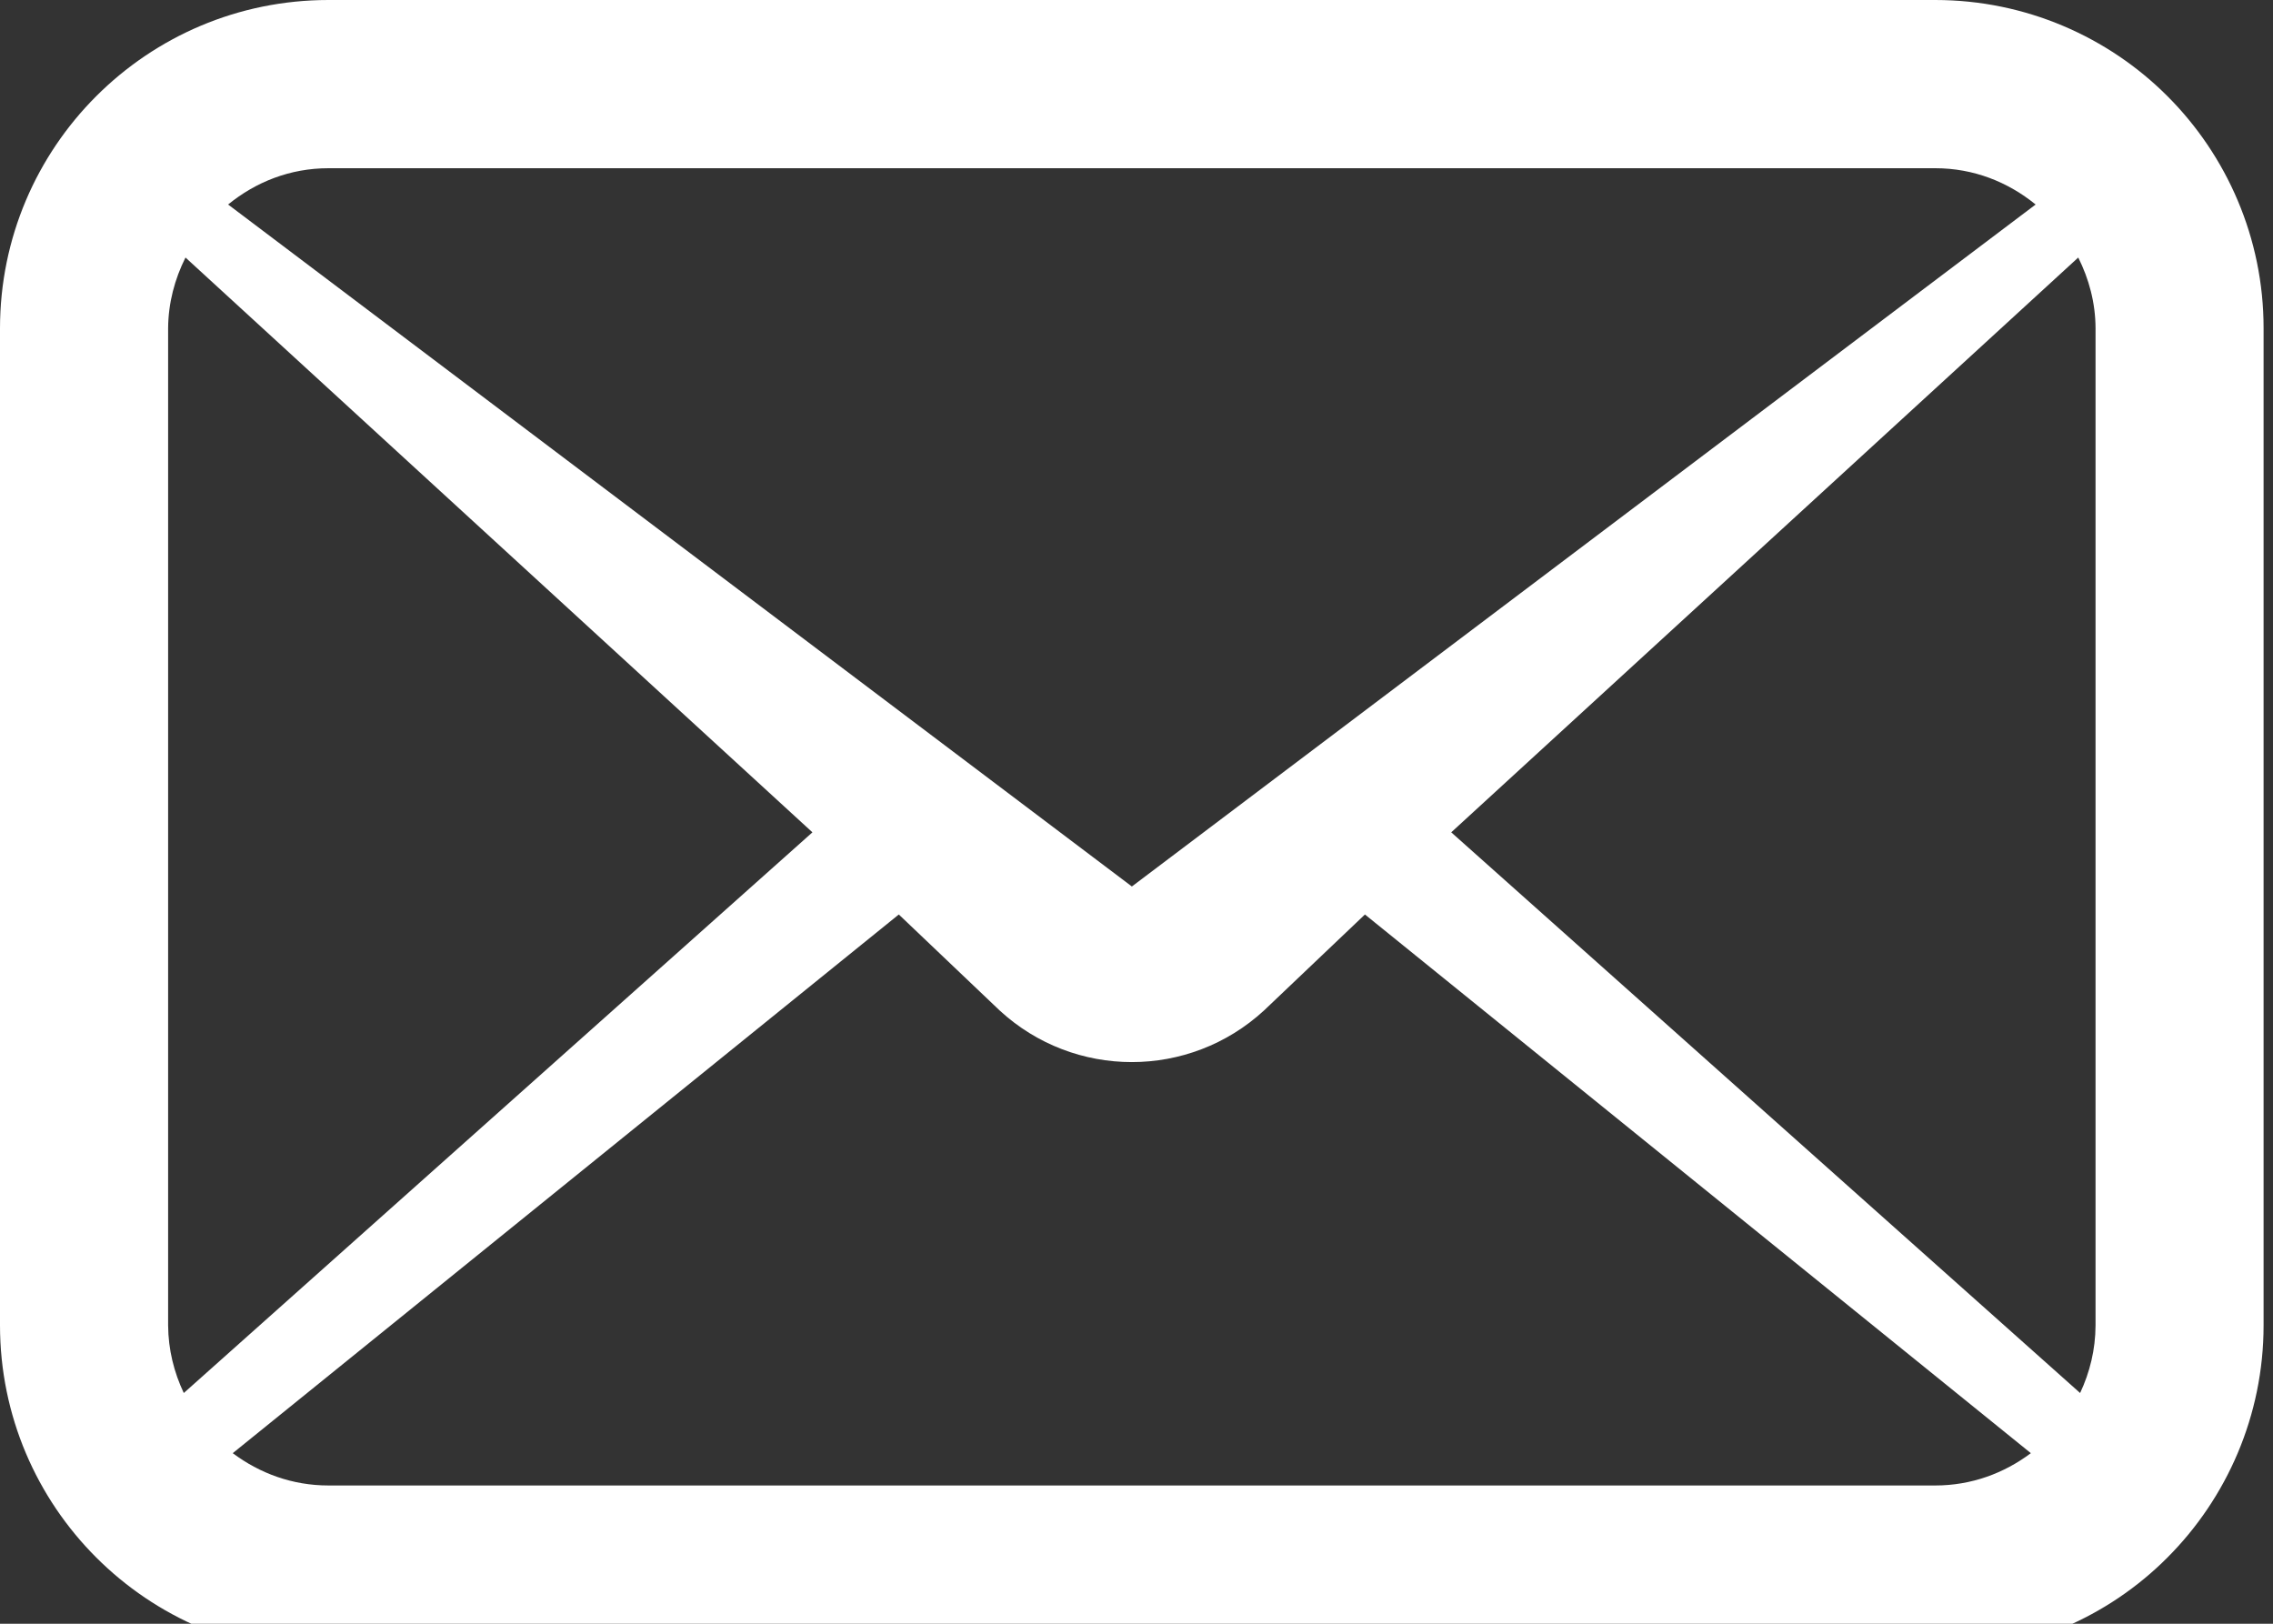 <svg version="1.1" id="フッター" xmlns="http://www.w3.org/2000/svg" viewBox="0 0 28 20">
<rect x="0" y="0" width="28" height="20" fill="#333333" stroke="none"/>
<g>
	<path fill="#FFFFFF" d="M26.699,1.184C25.971,0.455,24.953,0,23.839,0H4.047C1.812,0,0.001,1.81,0,4.045v12.279
		c0.001,2.234,1.812,4.045,4.047,4.045h19.792c1.114,0,2.132-0.453,2.86-1.184c0.731-0.731,1.185-1.748,1.185-2.861
		V4.045C27.885,2.932,27.43,1.914,26.699,1.184z M4.047,2.072h19.792c0.474,0,0.896,0.17,1.237,0.447
		l-11.133,8.4L2.81,2.519C3.15,2.242,3.572,2.072,4.047,2.072z M2.071,16.324V4.045
		c0.002-0.316,0.082-0.609,0.214-0.873l7.723,7.08l-7.744,6.906C2.144,16.904,2.073,16.625,2.071,16.324z
		 M23.839,18.297H4.047c-0.447,0-0.848-0.15-1.18-0.398l8.205-6.635l1.242,1.182
		c0.92,0.848,2.336,0.848,3.257,0l1.243-1.182l8.203,6.635C24.688,18.146,24.285,18.297,23.839,18.297z
		 M25.814,16.324c-0.001,0.301-0.071,0.58-0.19,0.834L17.877,10.252l7.724-7.08
		c0.132,0.264,0.212,0.557,0.213,0.873V16.324z"/>
</g>
</svg>
